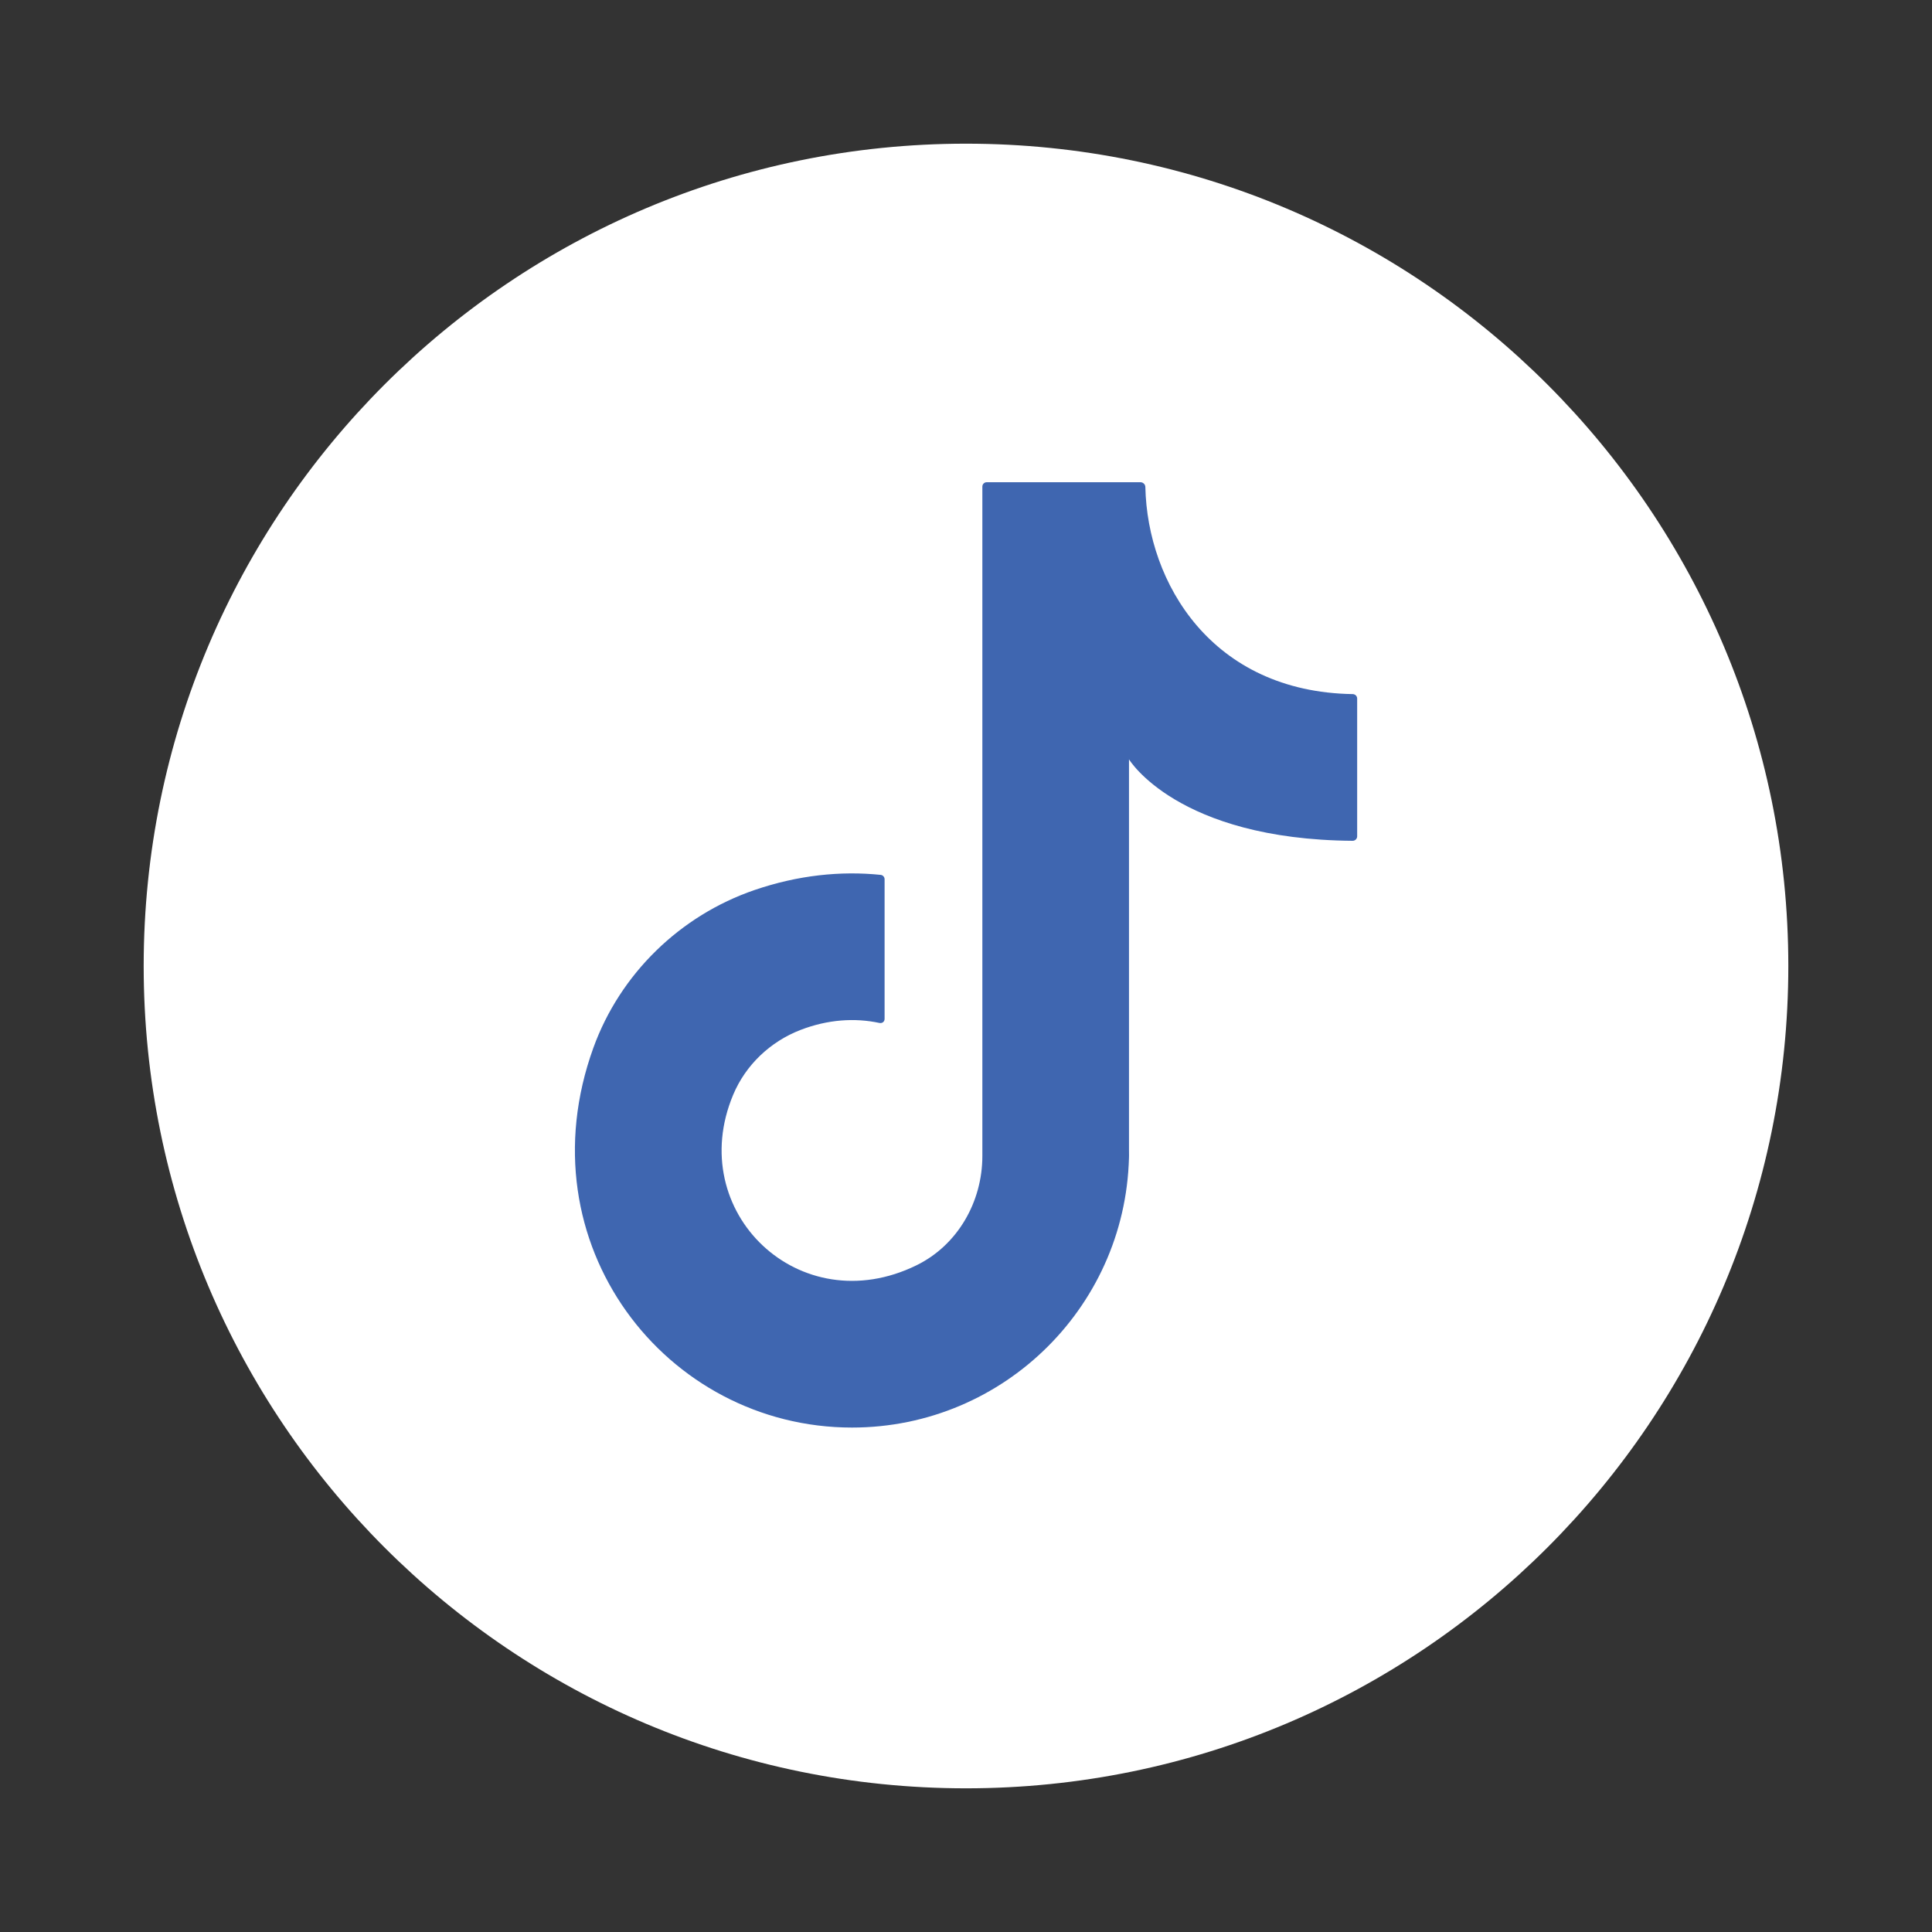 <?xml version="1.0" encoding="UTF-8"?>
<svg id="Layer_1" data-name="Layer 1" xmlns="http://www.w3.org/2000/svg" viewBox="0 0 300 300">
  <rect x="0" y="0" width="300" height="300" fill="#333333" stroke="none"/>
  <path d="m277.69,150c0,70.52-57.17,127.69-127.69,127.69h0c-70.52,0-127.69-57.17-127.69-127.69h0c0-70.52,57.17-127.69,127.69-127.69h0c70.52,0,127.69,57.17,127.69,127.69h0Z" style="fill: #fff;"/>
  <path d="m175.31,181.18v-63.27s7.46,12.44,34.73,12.65c.38,0,.7-.31.7-.69v-21.41c0-.37-.31-.67-.68-.68-21.93-.34-31.89-17.29-32.21-32.15,0-.41-.35-.75-.76-.75h-23.87c-.38,0-.68.3-.68.68v103.95c0,7.1-3.83,13.82-10.2,16.95-18.19,8.94-36.11-8.31-28.49-26.47,1.94-4.63,5.77-8.25,10.45-10.06,4.26-1.64,8.45-1.9,12.24-1.09.45.1.82-.18.82-.64,0-3.69,0-18.49,0-21.68,0-.34-.27-.64-.61-.67-6.23-.64-12.85.05-19.58,2.35-11.56,3.96-20.87,13.01-25.03,24.5-11.01,30.44,11.24,58.97,40.16,58.97,23.76,0,43.02-19.26,43.02-43.02" style="fill: #3f66b0;"/>
</svg>